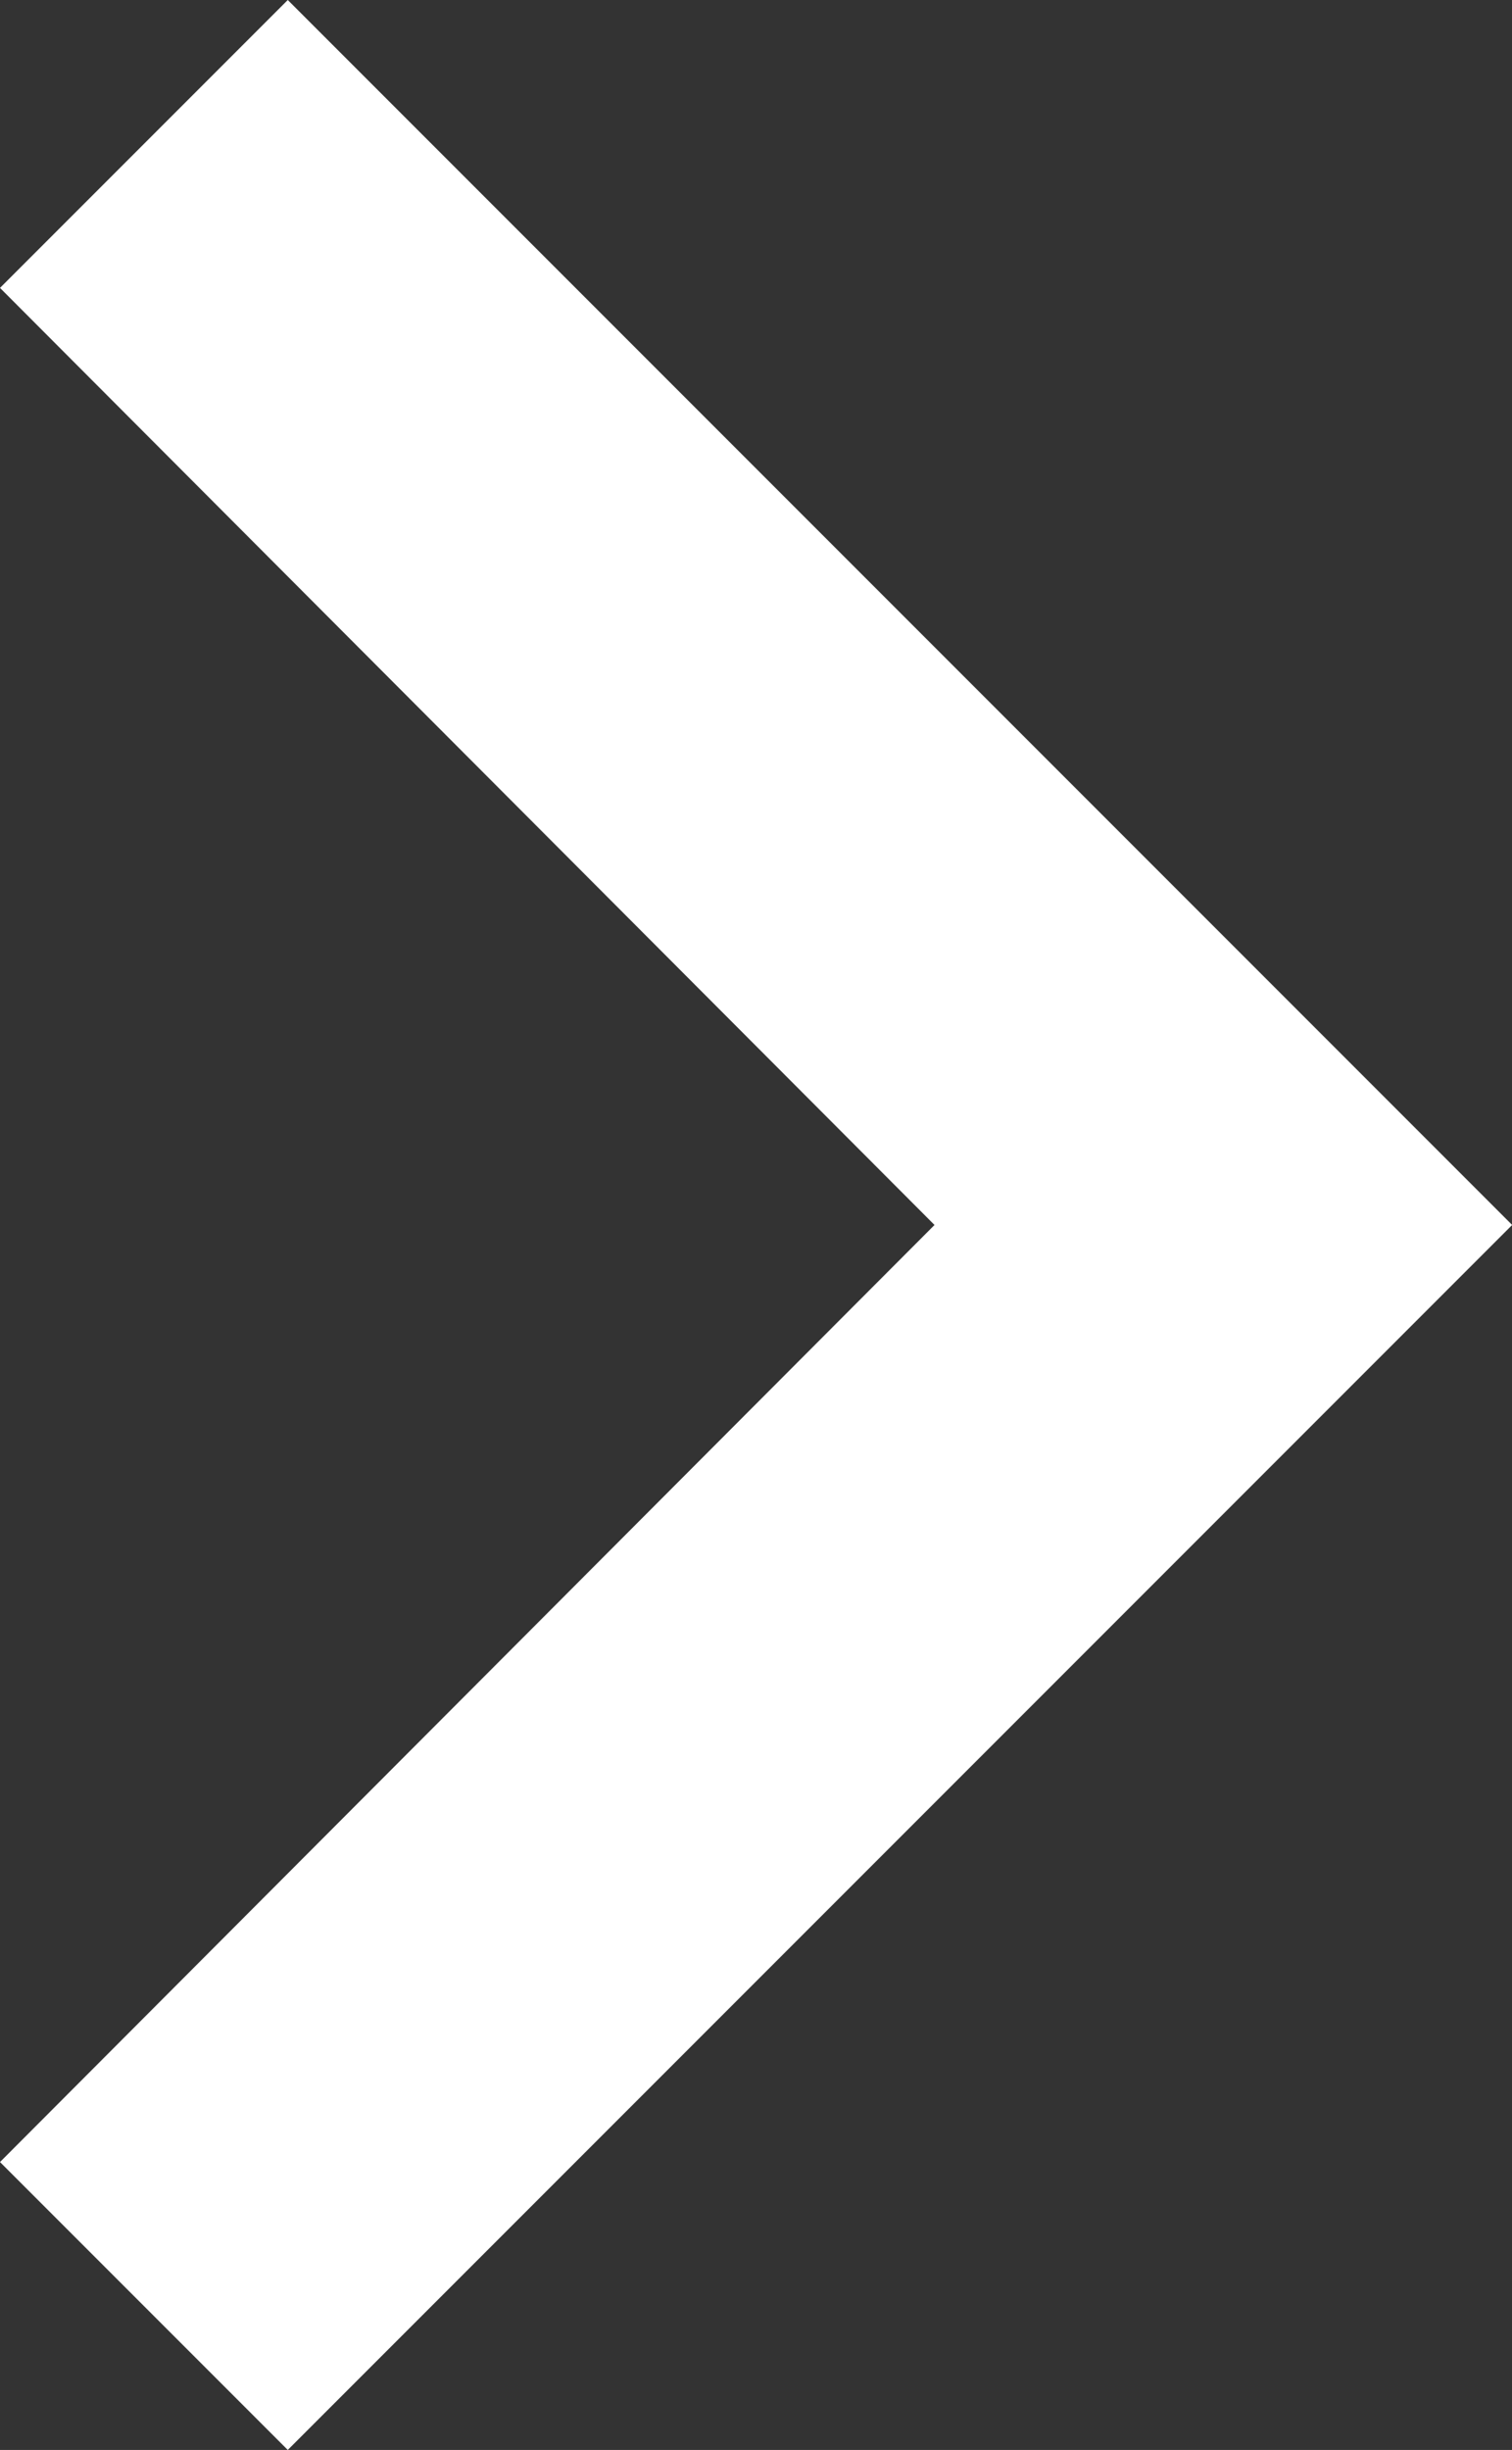 <?xml version="1.0" encoding="UTF-8"?>
<svg xmlns="http://www.w3.org/2000/svg" width="9.3" height="15.062" viewBox="0 0 9.3 15.062">
  <rect x="0" y="0" width="9.3" height="15.062" fill="#333333" stroke="none"/>
  <path id="Icon_material-keyboard-arrow-right" data-name="Icon material-keyboard-arrow-right" d="M12.885,21.917l5.748-5.761-5.748-5.761,1.77-1.77,7.531,7.531-7.531,7.531Z" transform="translate(-12.885 -8.625)" fill="#fff"></path>
</svg>

